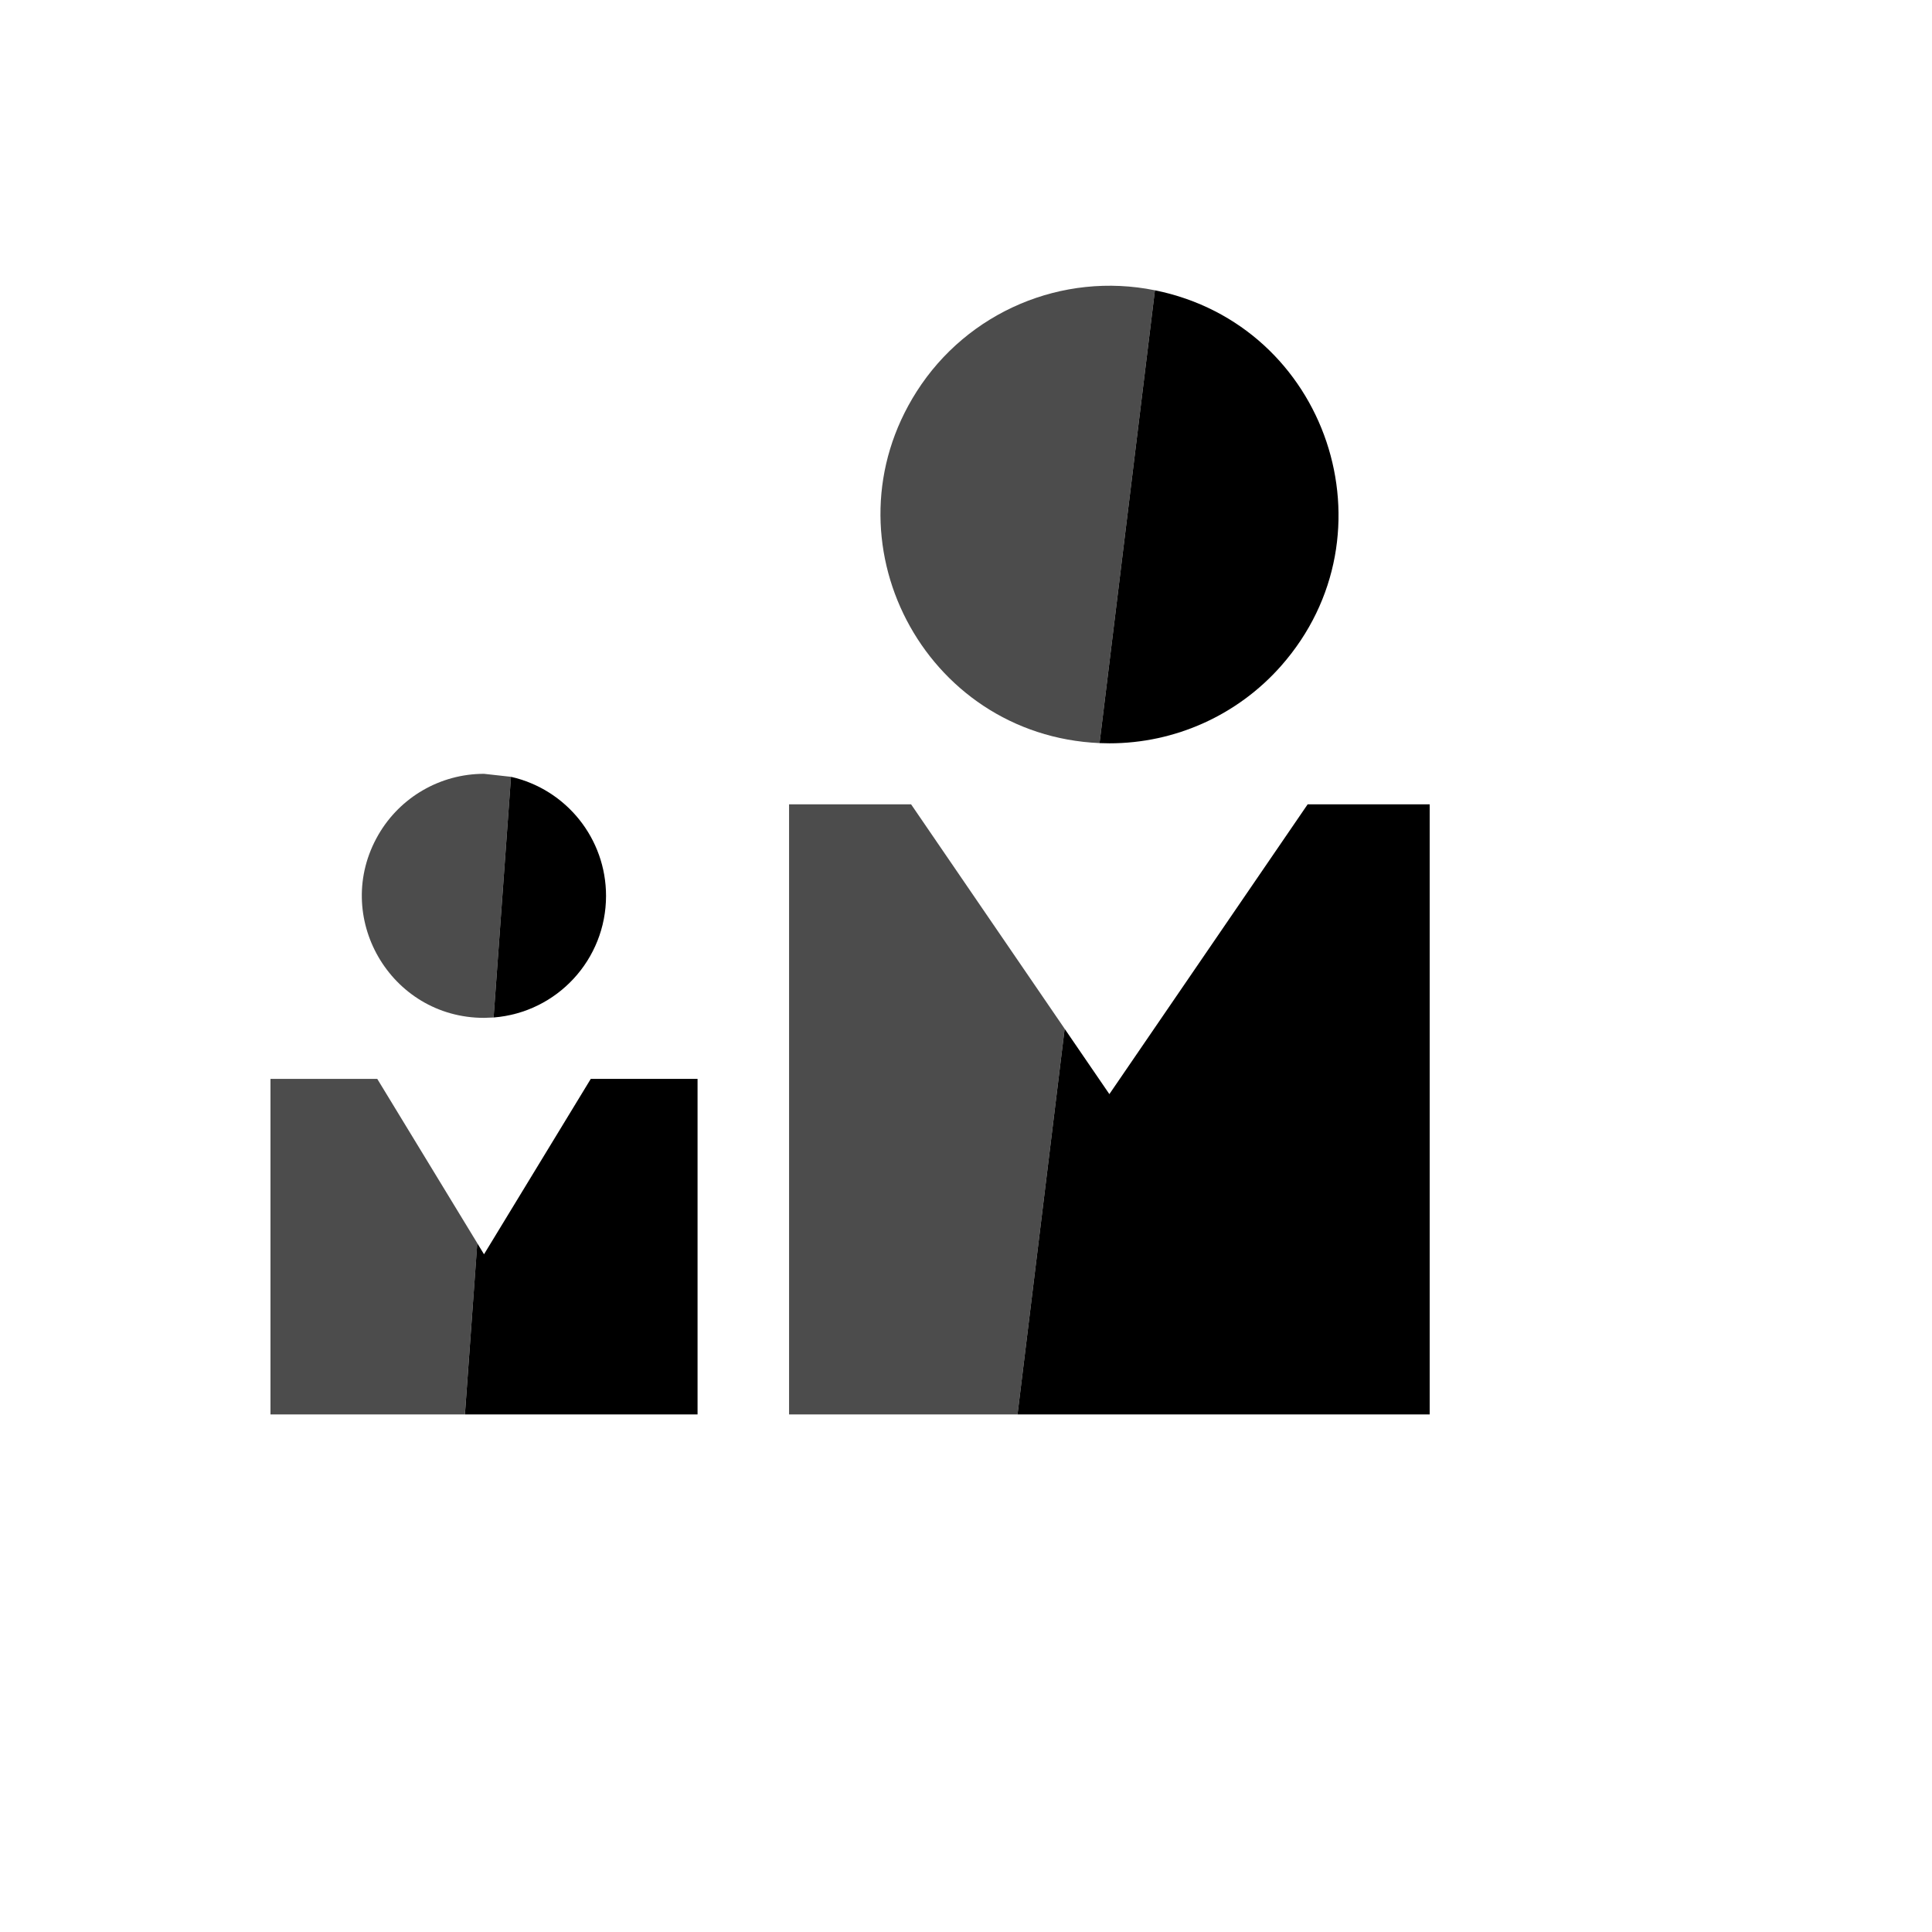 <svg xmlns="http://www.w3.org/2000/svg" version="1.1" xmlns:xlink="http://www.w3.org/1999/xlink" width="100%" height="100%" id="svgWorkerArea" viewBox="-25 -25 625 625" xmlns:idraw="https://idraw.muisca.co" style="background: white;"><defs id="defsdoc"><pattern id="patternBool" x="0" y="0" width="10" height="10" patternUnits="userSpaceOnUse" patternTransform="rotate(35)"><circle cx="5" cy="5" r="4" style="stroke: none;fill: #ff000070;"></circle></pattern></defs><g id="fileImp-50075349" class="cosito"><path id="pathImp-381218841" fill-opacity=".702" class="grouped" d="M230.263 235.198C230.263 235.198 269.737 235.198 269.737 235.198 269.737 235.198 319.414 307.81 319.414 307.81 319.414 307.81 304.168 432.565 304.168 432.565 304.168 432.565 230.263 432.565 230.263 432.565 230.263 432.565 230.263 235.198 230.263 235.198 230.263 235.198 230.263 235.198 230.263 235.198M348.615 68.907C348.615 68.907 330.704 215.393 330.704 215.393 273.783 212.898 240.908 149.721 271.53 101.674 287.979 75.864 318.616 62.841 348.615 68.907 348.615 68.907 348.615 68.907 348.615 68.907M97.04 324.013C97.04 324.013 129.408 377.184 129.408 377.184 129.408 377.184 125.391 432.565 125.391 432.565 125.391 432.565 62.5 432.565 62.5 432.565 62.5 432.565 62.5 324.013 62.5 324.013 62.5 324.013 97.04 324.013 97.04 324.013 97.04 324.013 97.04 324.013 97.04 324.013M131.579 225.33C131.579 225.33 140.303 226.297 140.303 226.297 140.303 226.297 134.678 304.158 134.678 304.158 134.678 304.158 131.579 304.277 131.579 304.277 101.192 304.277 82.2 271.382 97.394 245.067 104.445 232.854 117.476 225.33 131.579 225.33 131.579 225.33 131.579 225.33 131.579 225.33"></path><path id="pathImp-91605443" class="grouped" d="M333.882 215.462C333.882 215.462 330.704 215.393 330.704 215.393 330.704 215.393 348.615 68.907 348.615 68.907 404.459 80.207 427.127 147.722 389.419 190.433 375.358 206.361 355.128 215.477 333.882 215.462 333.882 215.462 333.882 215.462 333.882 215.462M319.414 307.81C319.414 307.81 333.882 328.947 333.882 328.947 333.882 328.947 398.026 235.198 398.026 235.198 398.026 235.198 437.5 235.198 437.5 235.198 437.5 235.198 437.5 432.565 437.5 432.565 437.5 432.565 304.168 432.565 304.168 432.565 304.168 432.565 319.414 307.81 319.414 307.81 319.414 307.81 319.414 307.81 319.414 307.81M200.658 432.565C200.658 432.565 125.401 432.565 125.401 432.565 125.401 432.565 129.398 377.184 129.398 377.184 129.398 377.184 131.579 380.756 131.579 380.756 131.579 380.756 166.118 324.013 166.118 324.013 166.118 324.013 200.658 324.013 200.658 324.013 200.658 324.013 200.658 432.565 200.658 432.565 200.658 432.565 200.658 432.565 200.658 432.565M171.053 264.803C171.055 285.404 155.215 302.541 134.678 304.158 134.678 304.158 140.303 226.297 140.303 226.297 158.286 230.38 171.05 246.363 171.053 264.803 171.053 264.803 171.053 264.803 171.053 264.803"></path></g></svg>
